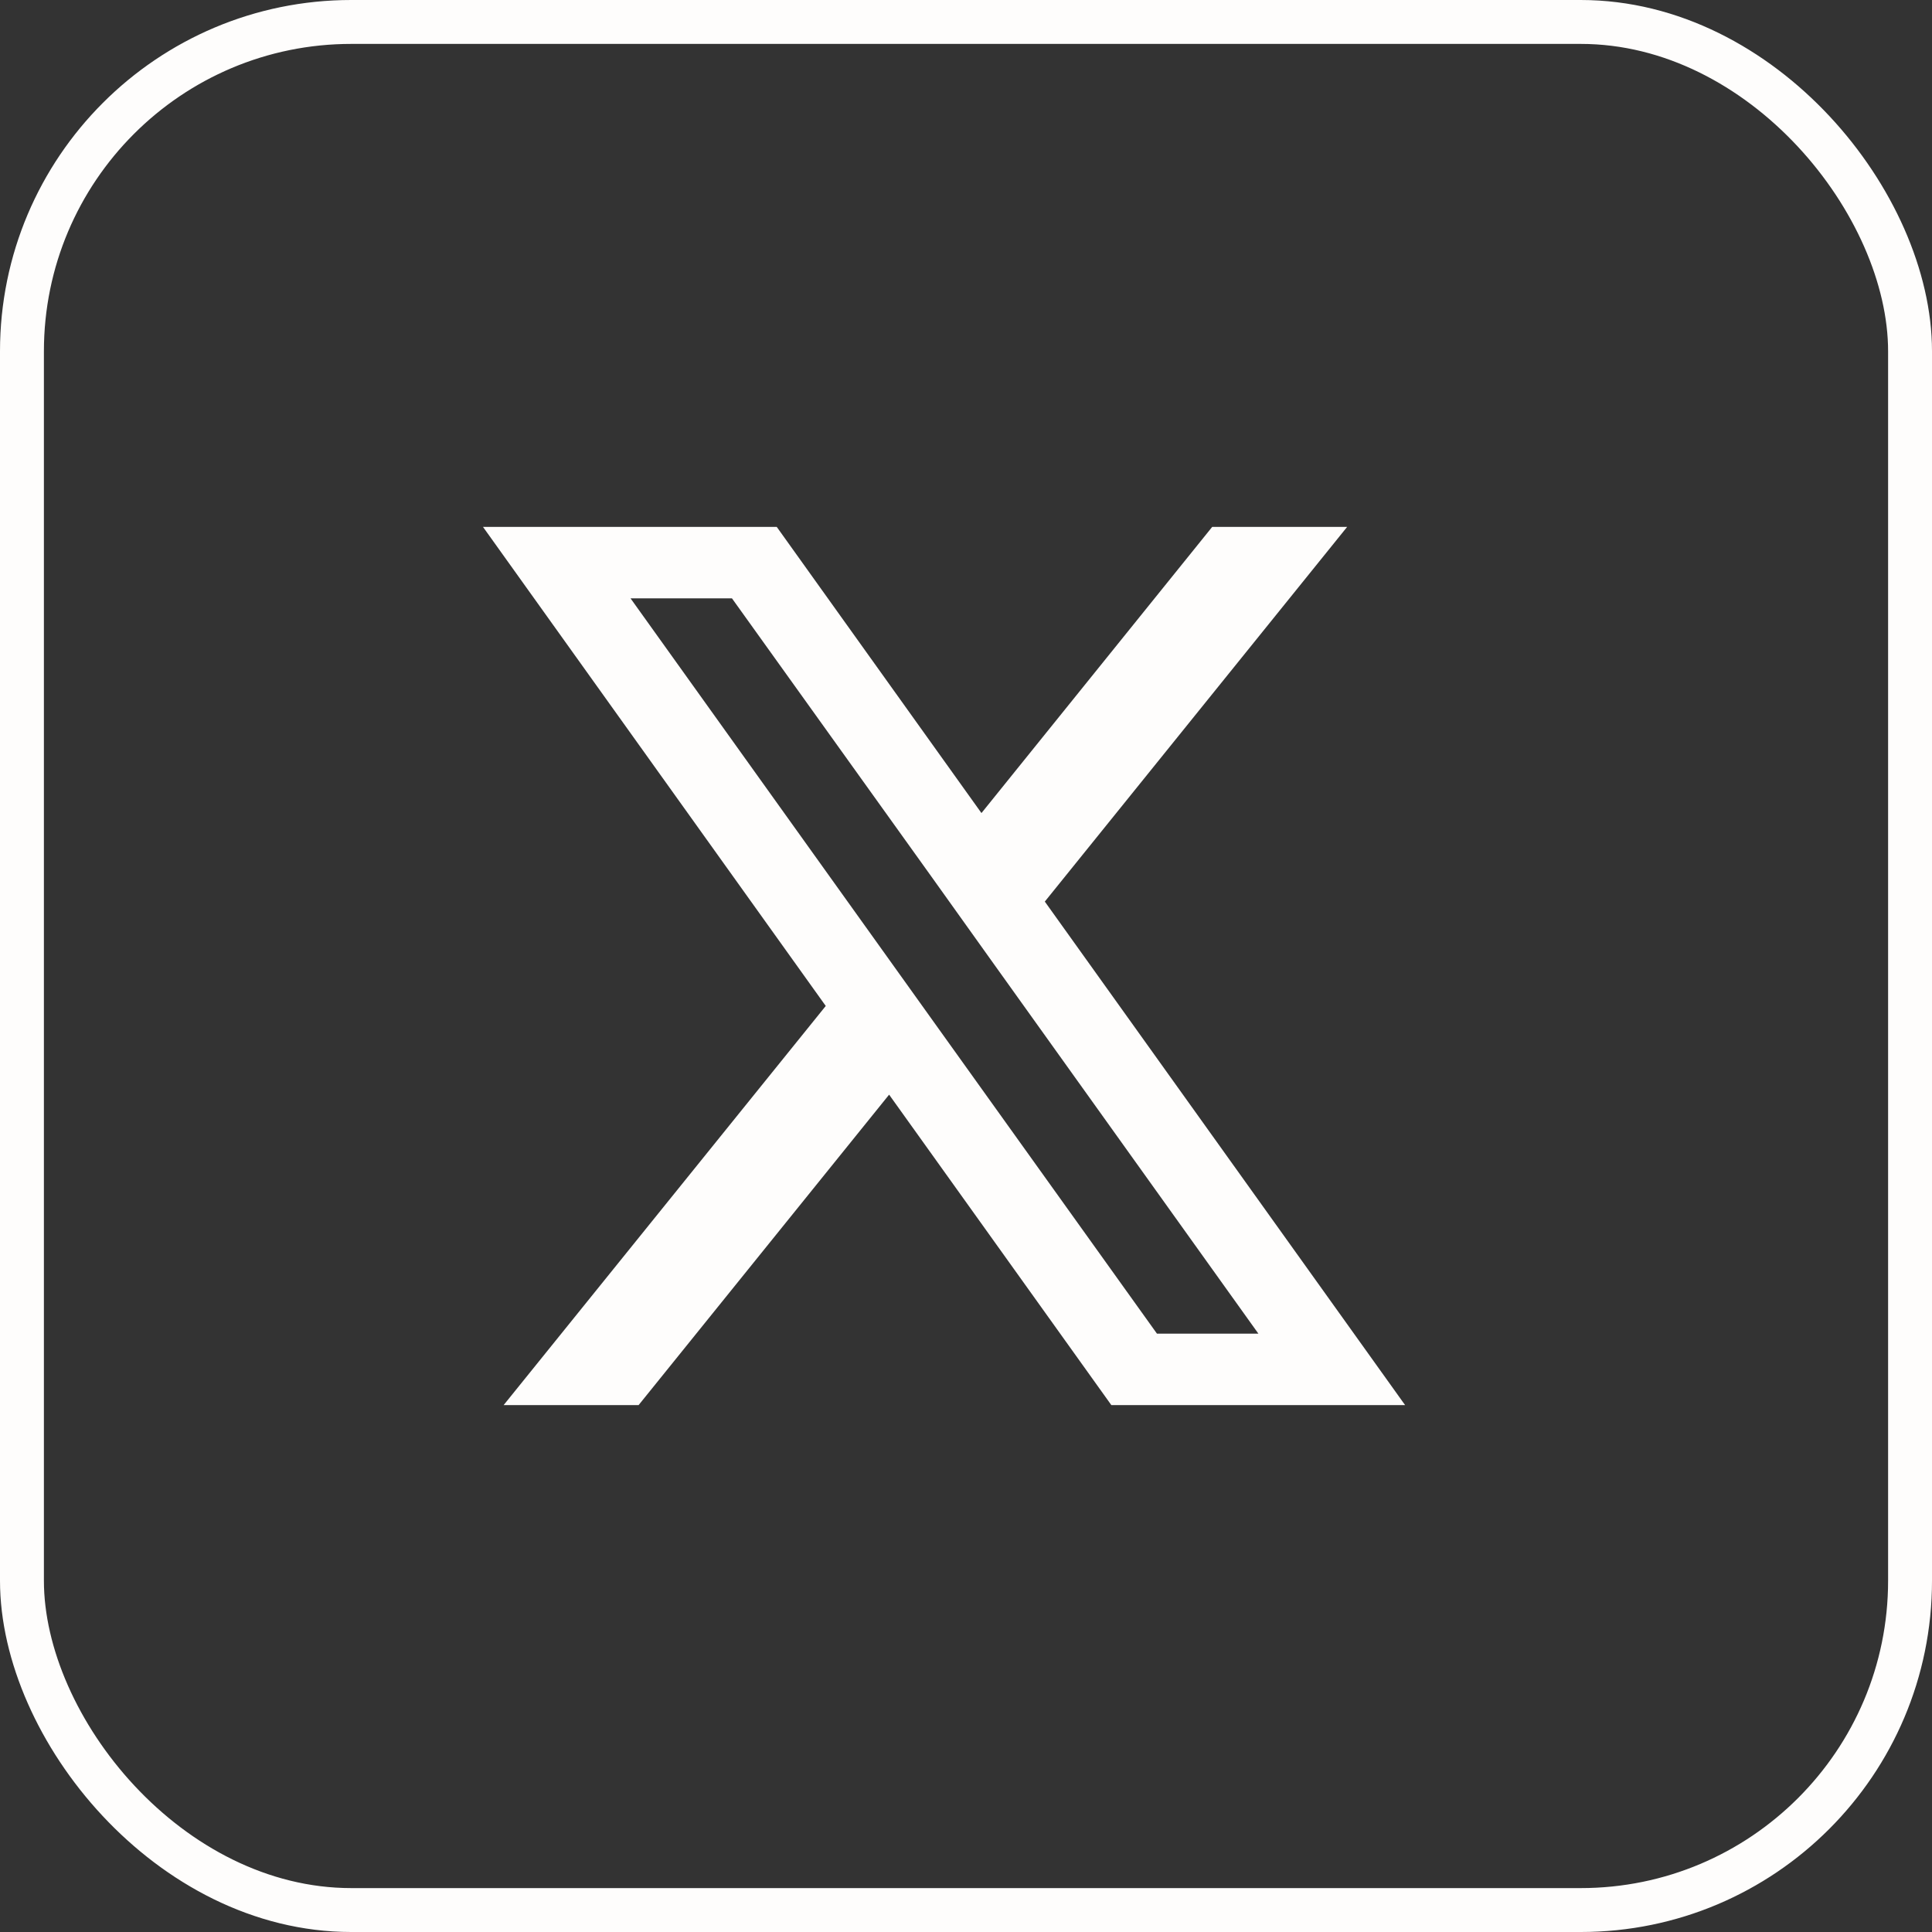 <svg width="44" height="44" viewBox="0 0 44 44" fill="none" xmlns="http://www.w3.org/2000/svg">
<rect x="0" y="0" width="44" height="44" fill="#333333" stroke="none"/>
<rect x="0.5" y="0.5" width="43" height="43" rx="7.5" stroke="#FEFDFC"/>
<path d="M23.795 20.533L30.68 12H27.607L22.352 18.517L17.69 12H11L18.806 22.91L11.47 32H14.544L20.249 24.93L25.31 32H32L23.795 20.533ZM21.415 23.483L19.97 21.464L14.36 13.627H16.67L21.198 19.944L22.641 21.964L28.659 30.373H26.349L21.415 23.483Z" fill="#FEFDFC"/>
</svg>
